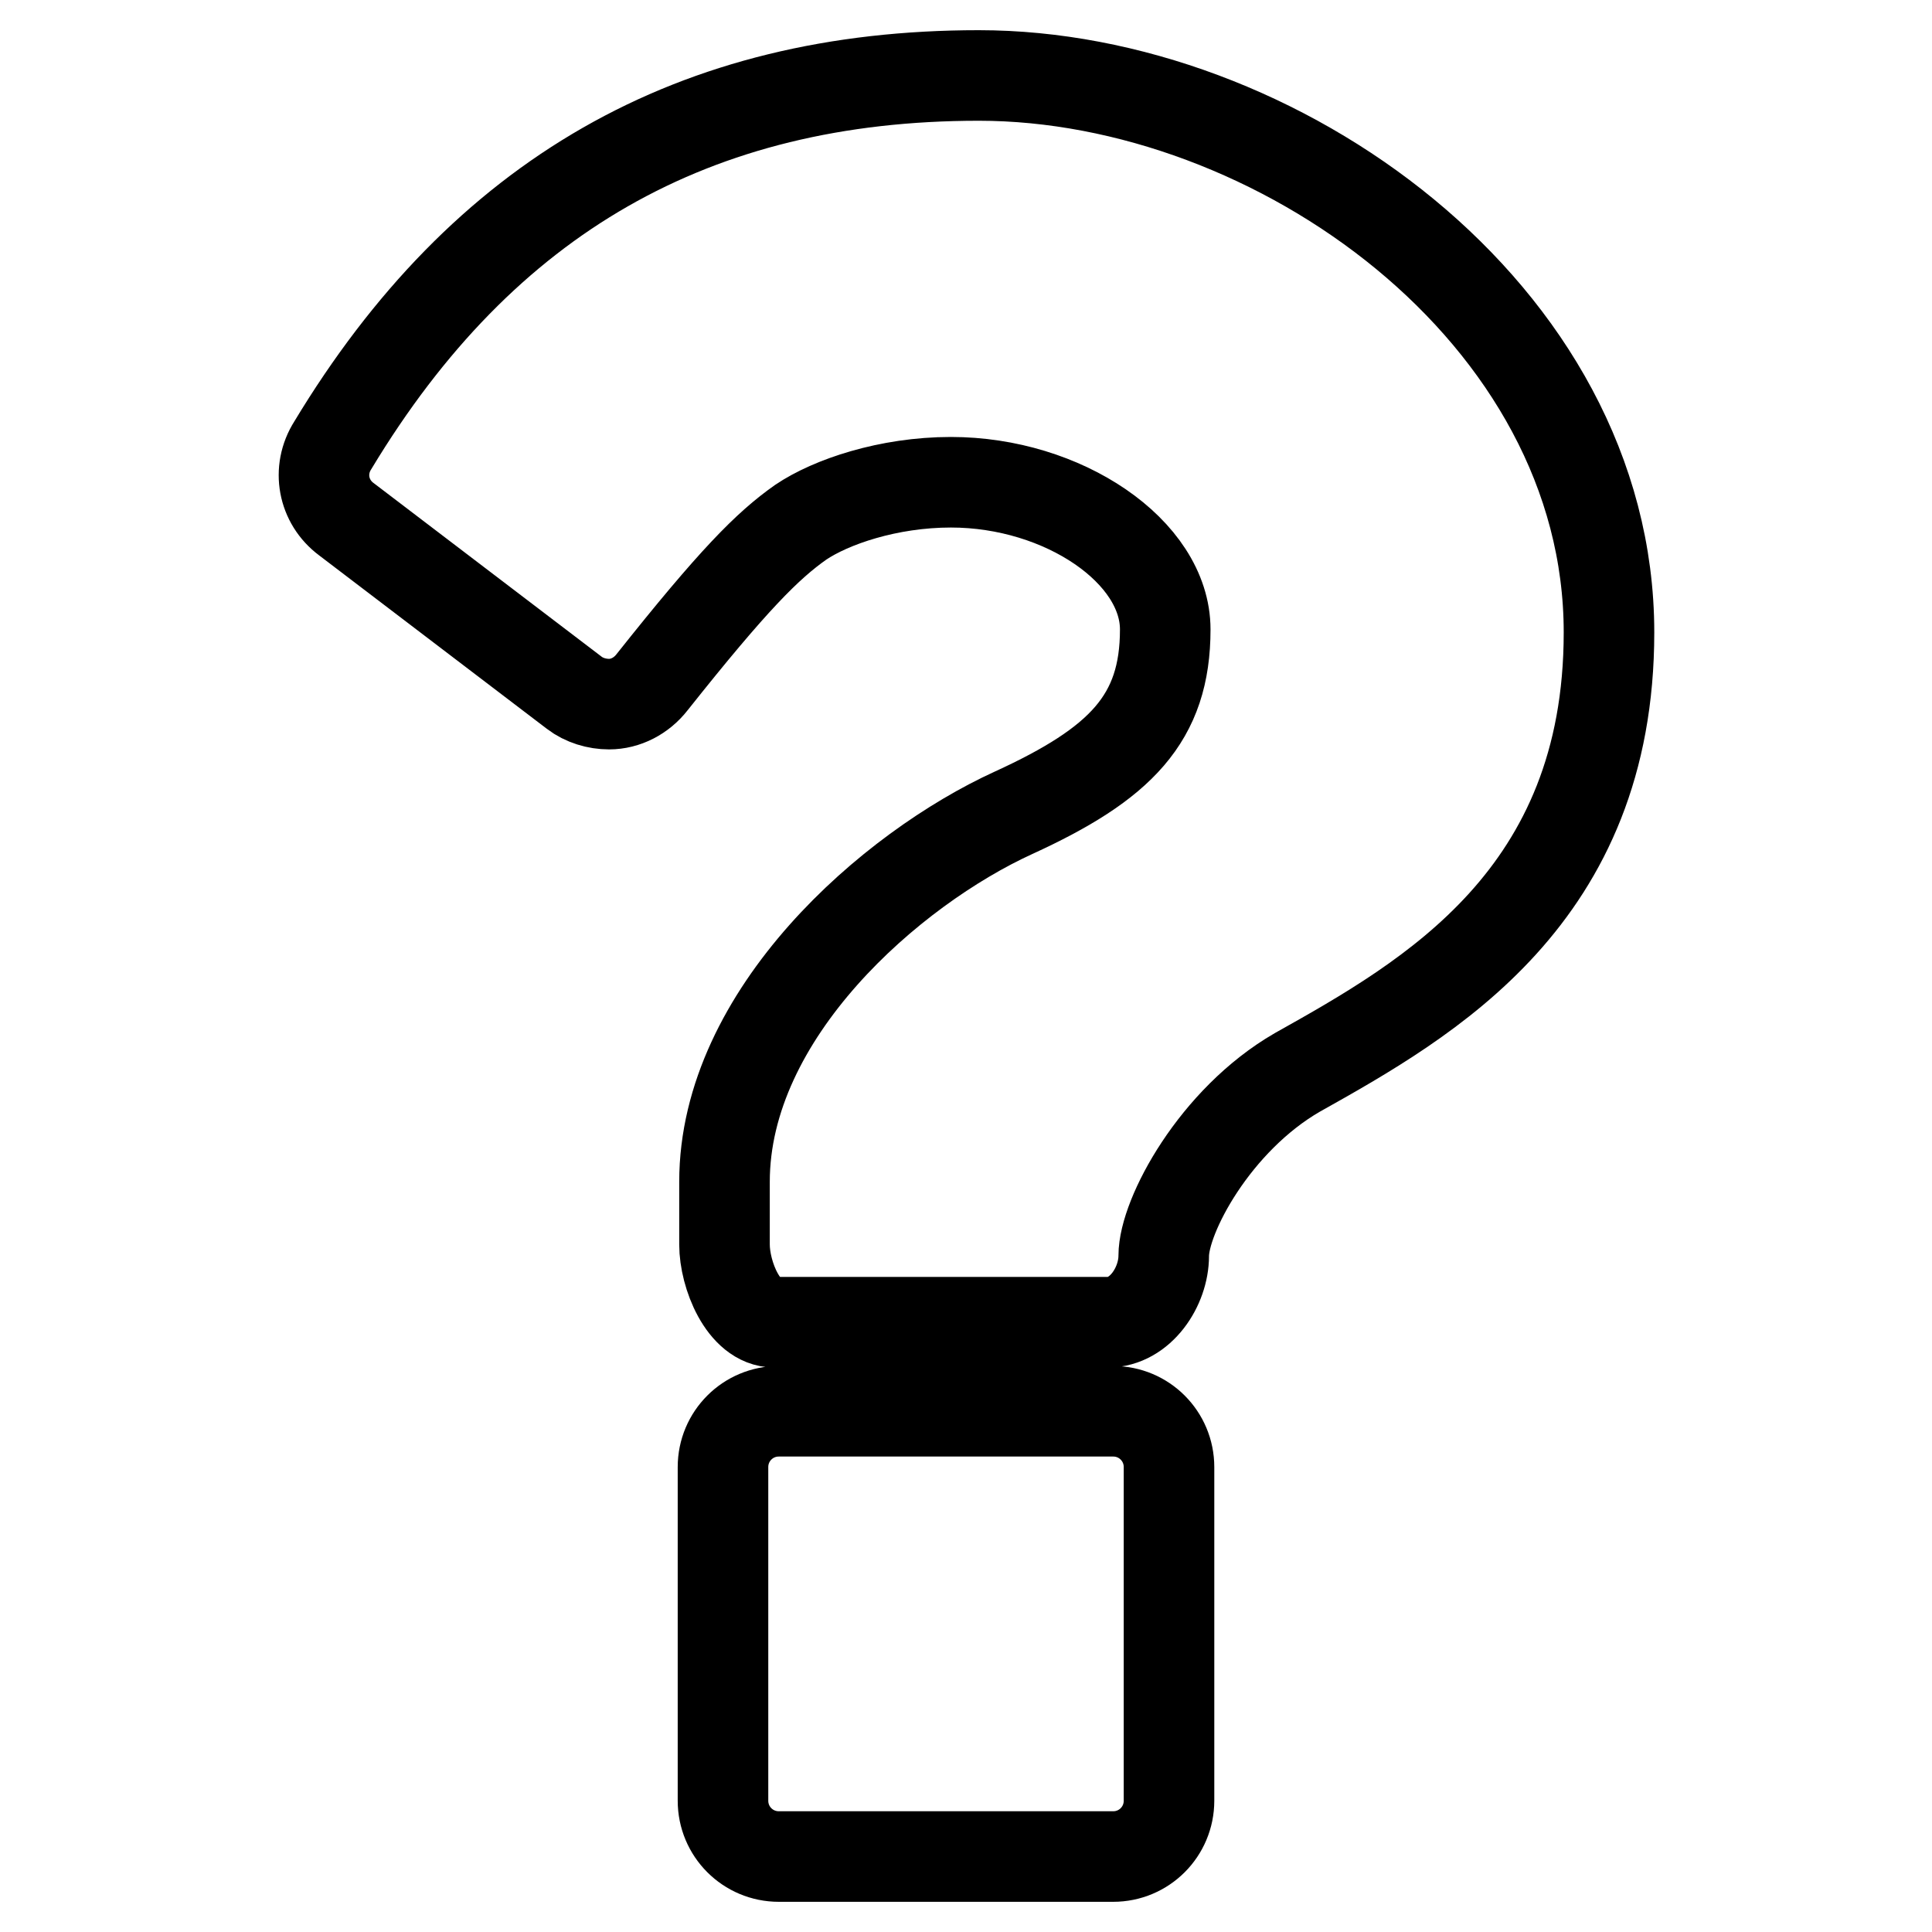 <?xml version="1.0" encoding="utf-8"?>
<!-- Svg Vector Icons : http://www.onlinewebfonts.com/icon -->
<!DOCTYPE svg PUBLIC "-//W3C//DTD SVG 1.1//EN" "http://www.w3.org/Graphics/SVG/1.1/DTD/svg11.dtd">
<svg version="1.1" xmlns="http://www.w3.org/2000/svg" xmlns:xlink="http://www.w3.org/1999/xlink" x="0px" y="0px" viewBox="0 0 256 256" enable-background="new 0 0 256 256" xml:space="preserve">
<g> <path stroke-width="12" fill-opacity="0" stroke="#000000"  d="M154.9,194.4v44.2c0,4.1-3.3,7.4-7.4,7.4h-44.3c-4.1,0-7.4-3.3-7.4-7.4v-44.2c0-4.1,3.3-7.4,7.4-7.4h44.3 C151.6,187,154.9,190.3,154.9,194.4L154.9,194.4z M213.2,83.8c0,35-23.8,48.5-41.3,58.3c-10.9,6.3-17.7,19-17.7,24.3 c0,4.1-3.1,8.8-7.4,8.8h-44.2c-4.1,0-6.6-6.3-6.6-10.3v-8.3c0-22.3,22.1-41.5,38.3-48.9c14.2-6.5,20.1-12.5,20.1-24.3 c0-10.3-13.5-19.5-28.4-19.5c-8.3,0-15.9,2.6-19.9,5.3c-4.4,3.1-8.9,7.6-19.7,21.2c-1.4,1.8-3.5,2.9-5.7,2.9 c-1.6,0-3.3-0.5-4.6-1.5l-30.2-23c-3.1-2.3-3.9-6.5-1.8-9.8c19.9-33,47.9-49,85.6-49C169,10,213.2,41.5,213.2,83.8L213.2,83.8z"/></g>
</svg>